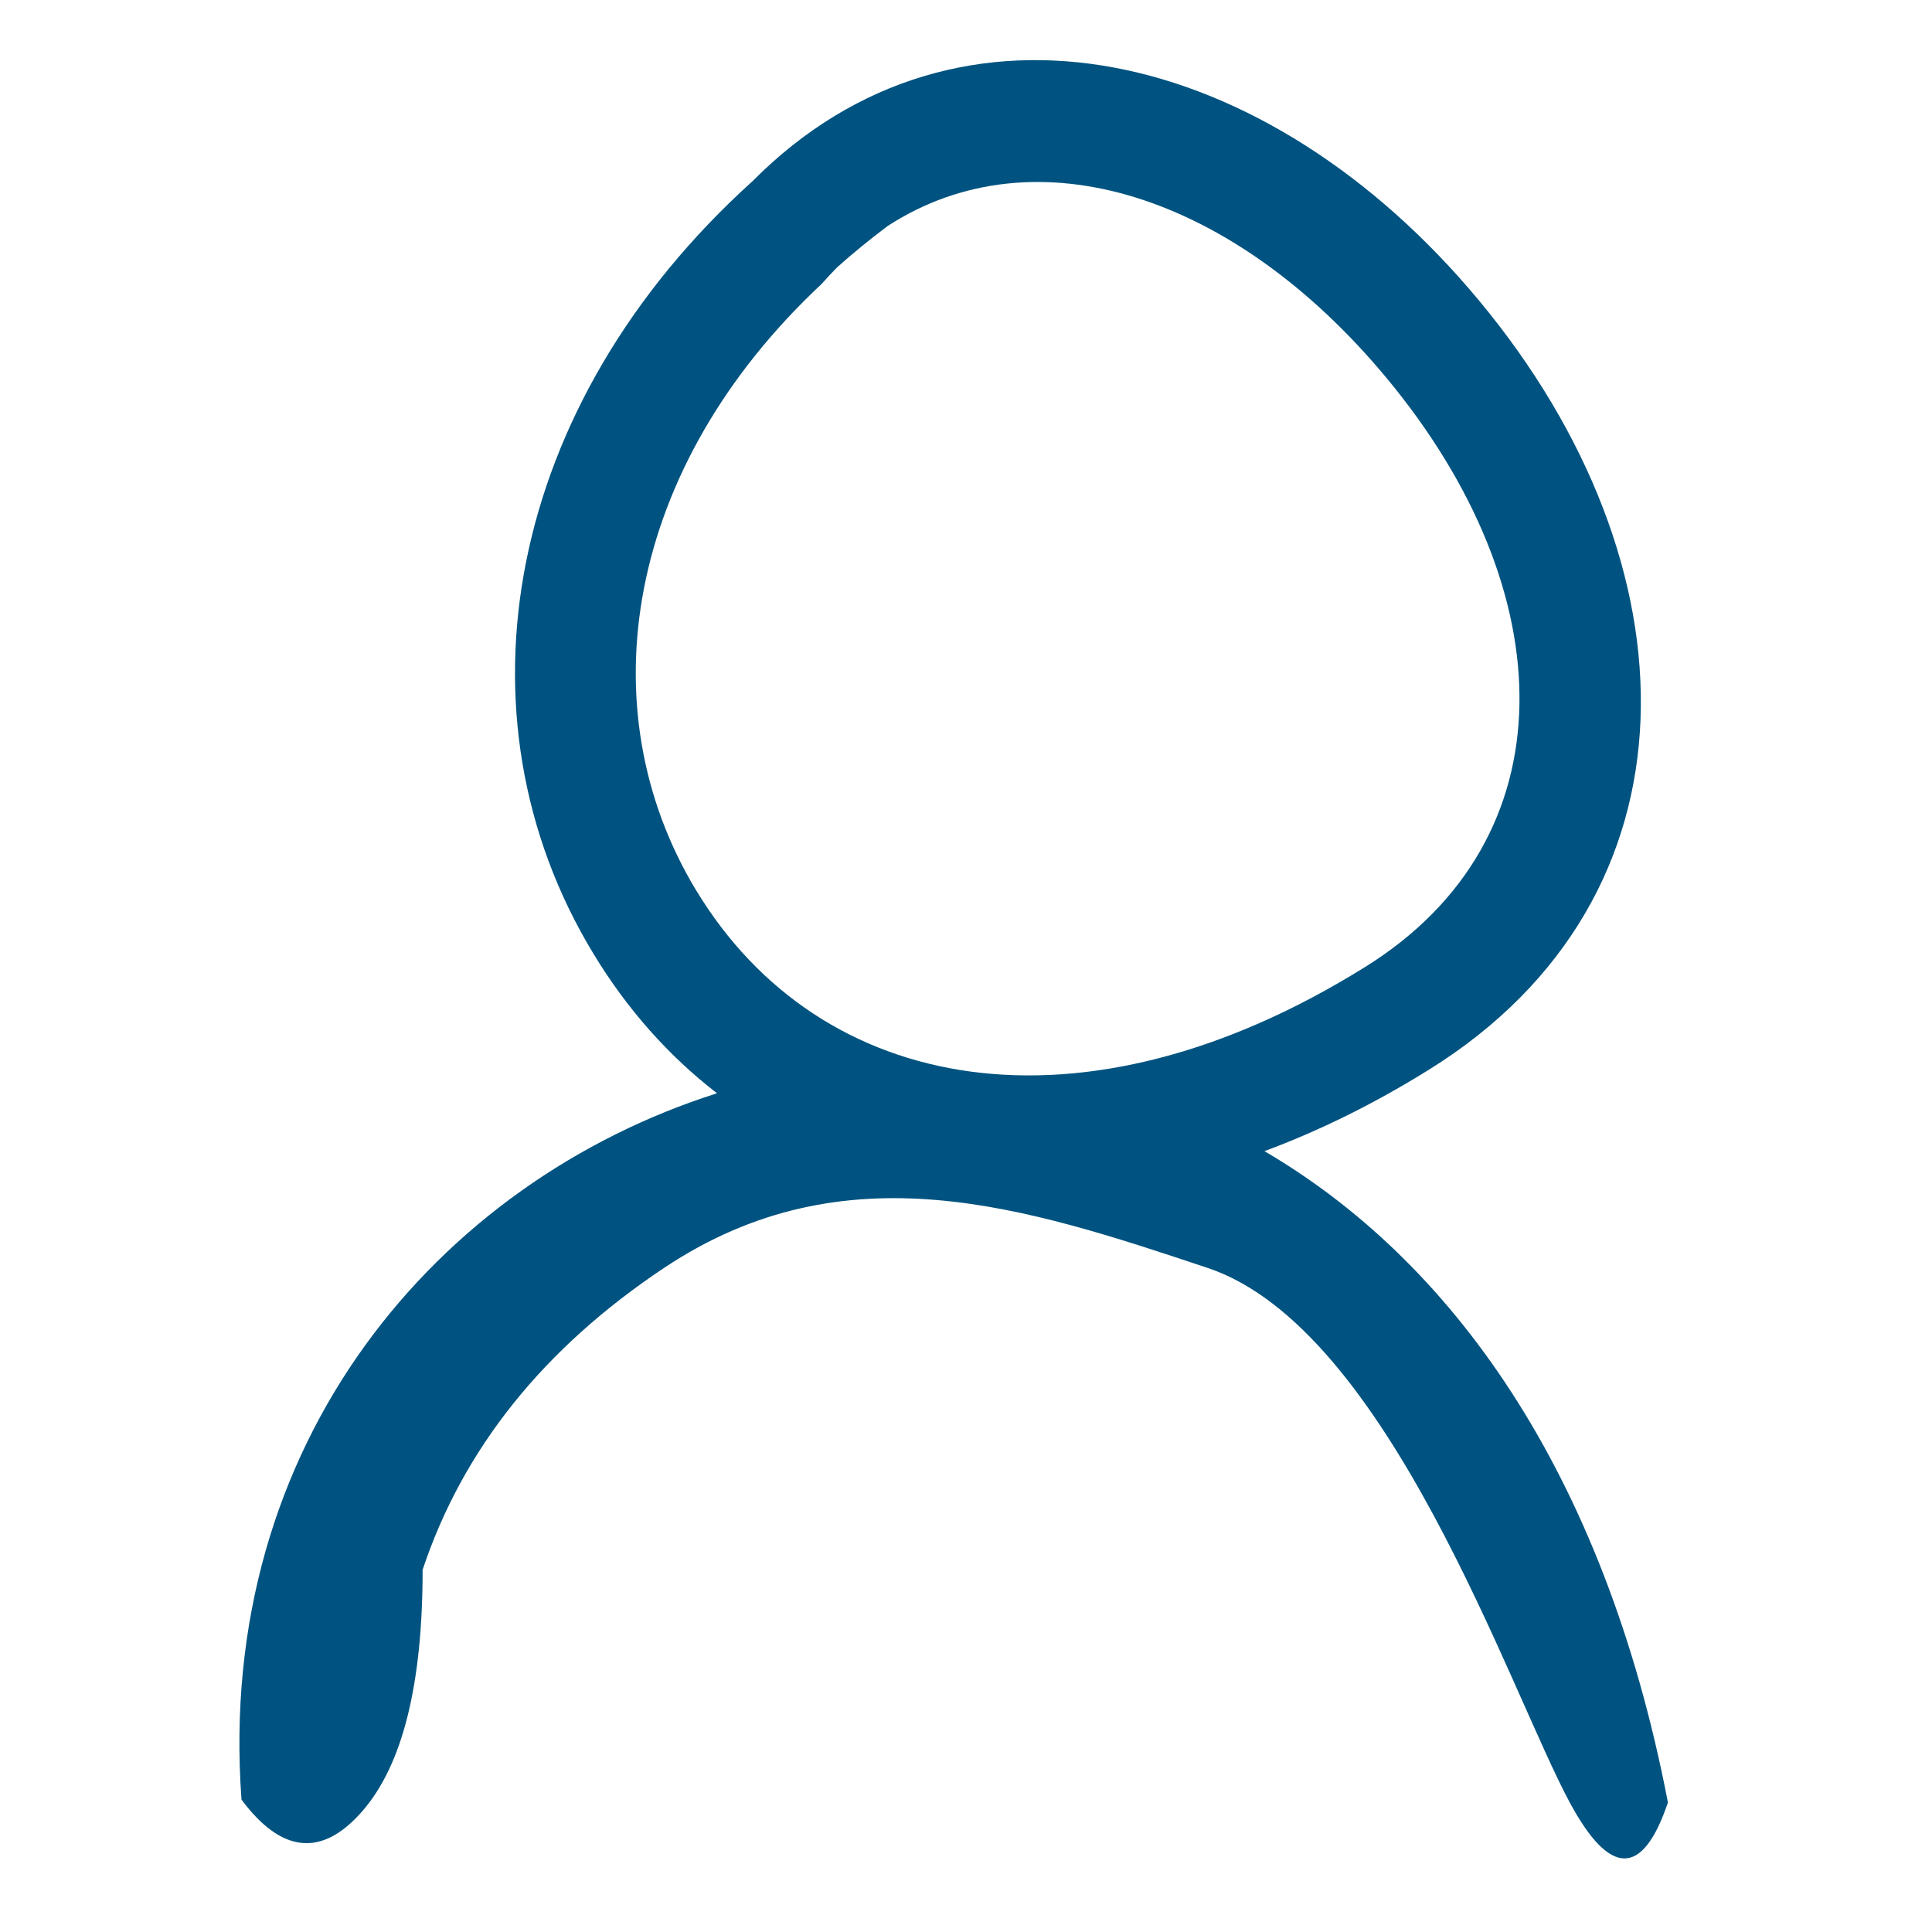 <svg width="32" height="32" viewBox="0 0 32 32" xmlns="http://www.w3.org/2000/svg" xmlns:xlink="http://www.w3.org/1999/xlink"><title>Icon / User</title><defs><path d="M20.94 19.065c3.062 1.79 5.622 5.257 6.686 10.79-.417 1.235-.96 1.235-1.626 0C25 28 23 22 20 21s-6-2-9 0c-2 1.333-3.333 3-4 5 0 1.903-.333 3.236-1 4-.667.764-1.333.7-2-.192-.433-5.915 3.257-10.233 7.876-11.7-.797-.615-1.49-1.39-2.05-2.317C7.437 11.85 8.37 6.698 12.465 3c3.427-3.452 8.54-2.22 12.03 1.975 3.643 4.38 3.77 9.878-.82 12.738-.917.572-1.832 1.02-2.735 1.355zm-9.404-4.31c2.045 3.375 6.38 4.19 11.08 1.258 3.39-2.112 3.297-6.21.343-9.76-2.52-3.032-5.818-4.09-8.256-2.51-.295.222-.576.45-.84.687-.086.087-.17.178-.254.273-3.24 3.028-3.908 7.025-2.074 10.052z" id="a"/></defs><use fill="#005380" xlink:href="#a" fill-rule="evenodd"/></svg>
